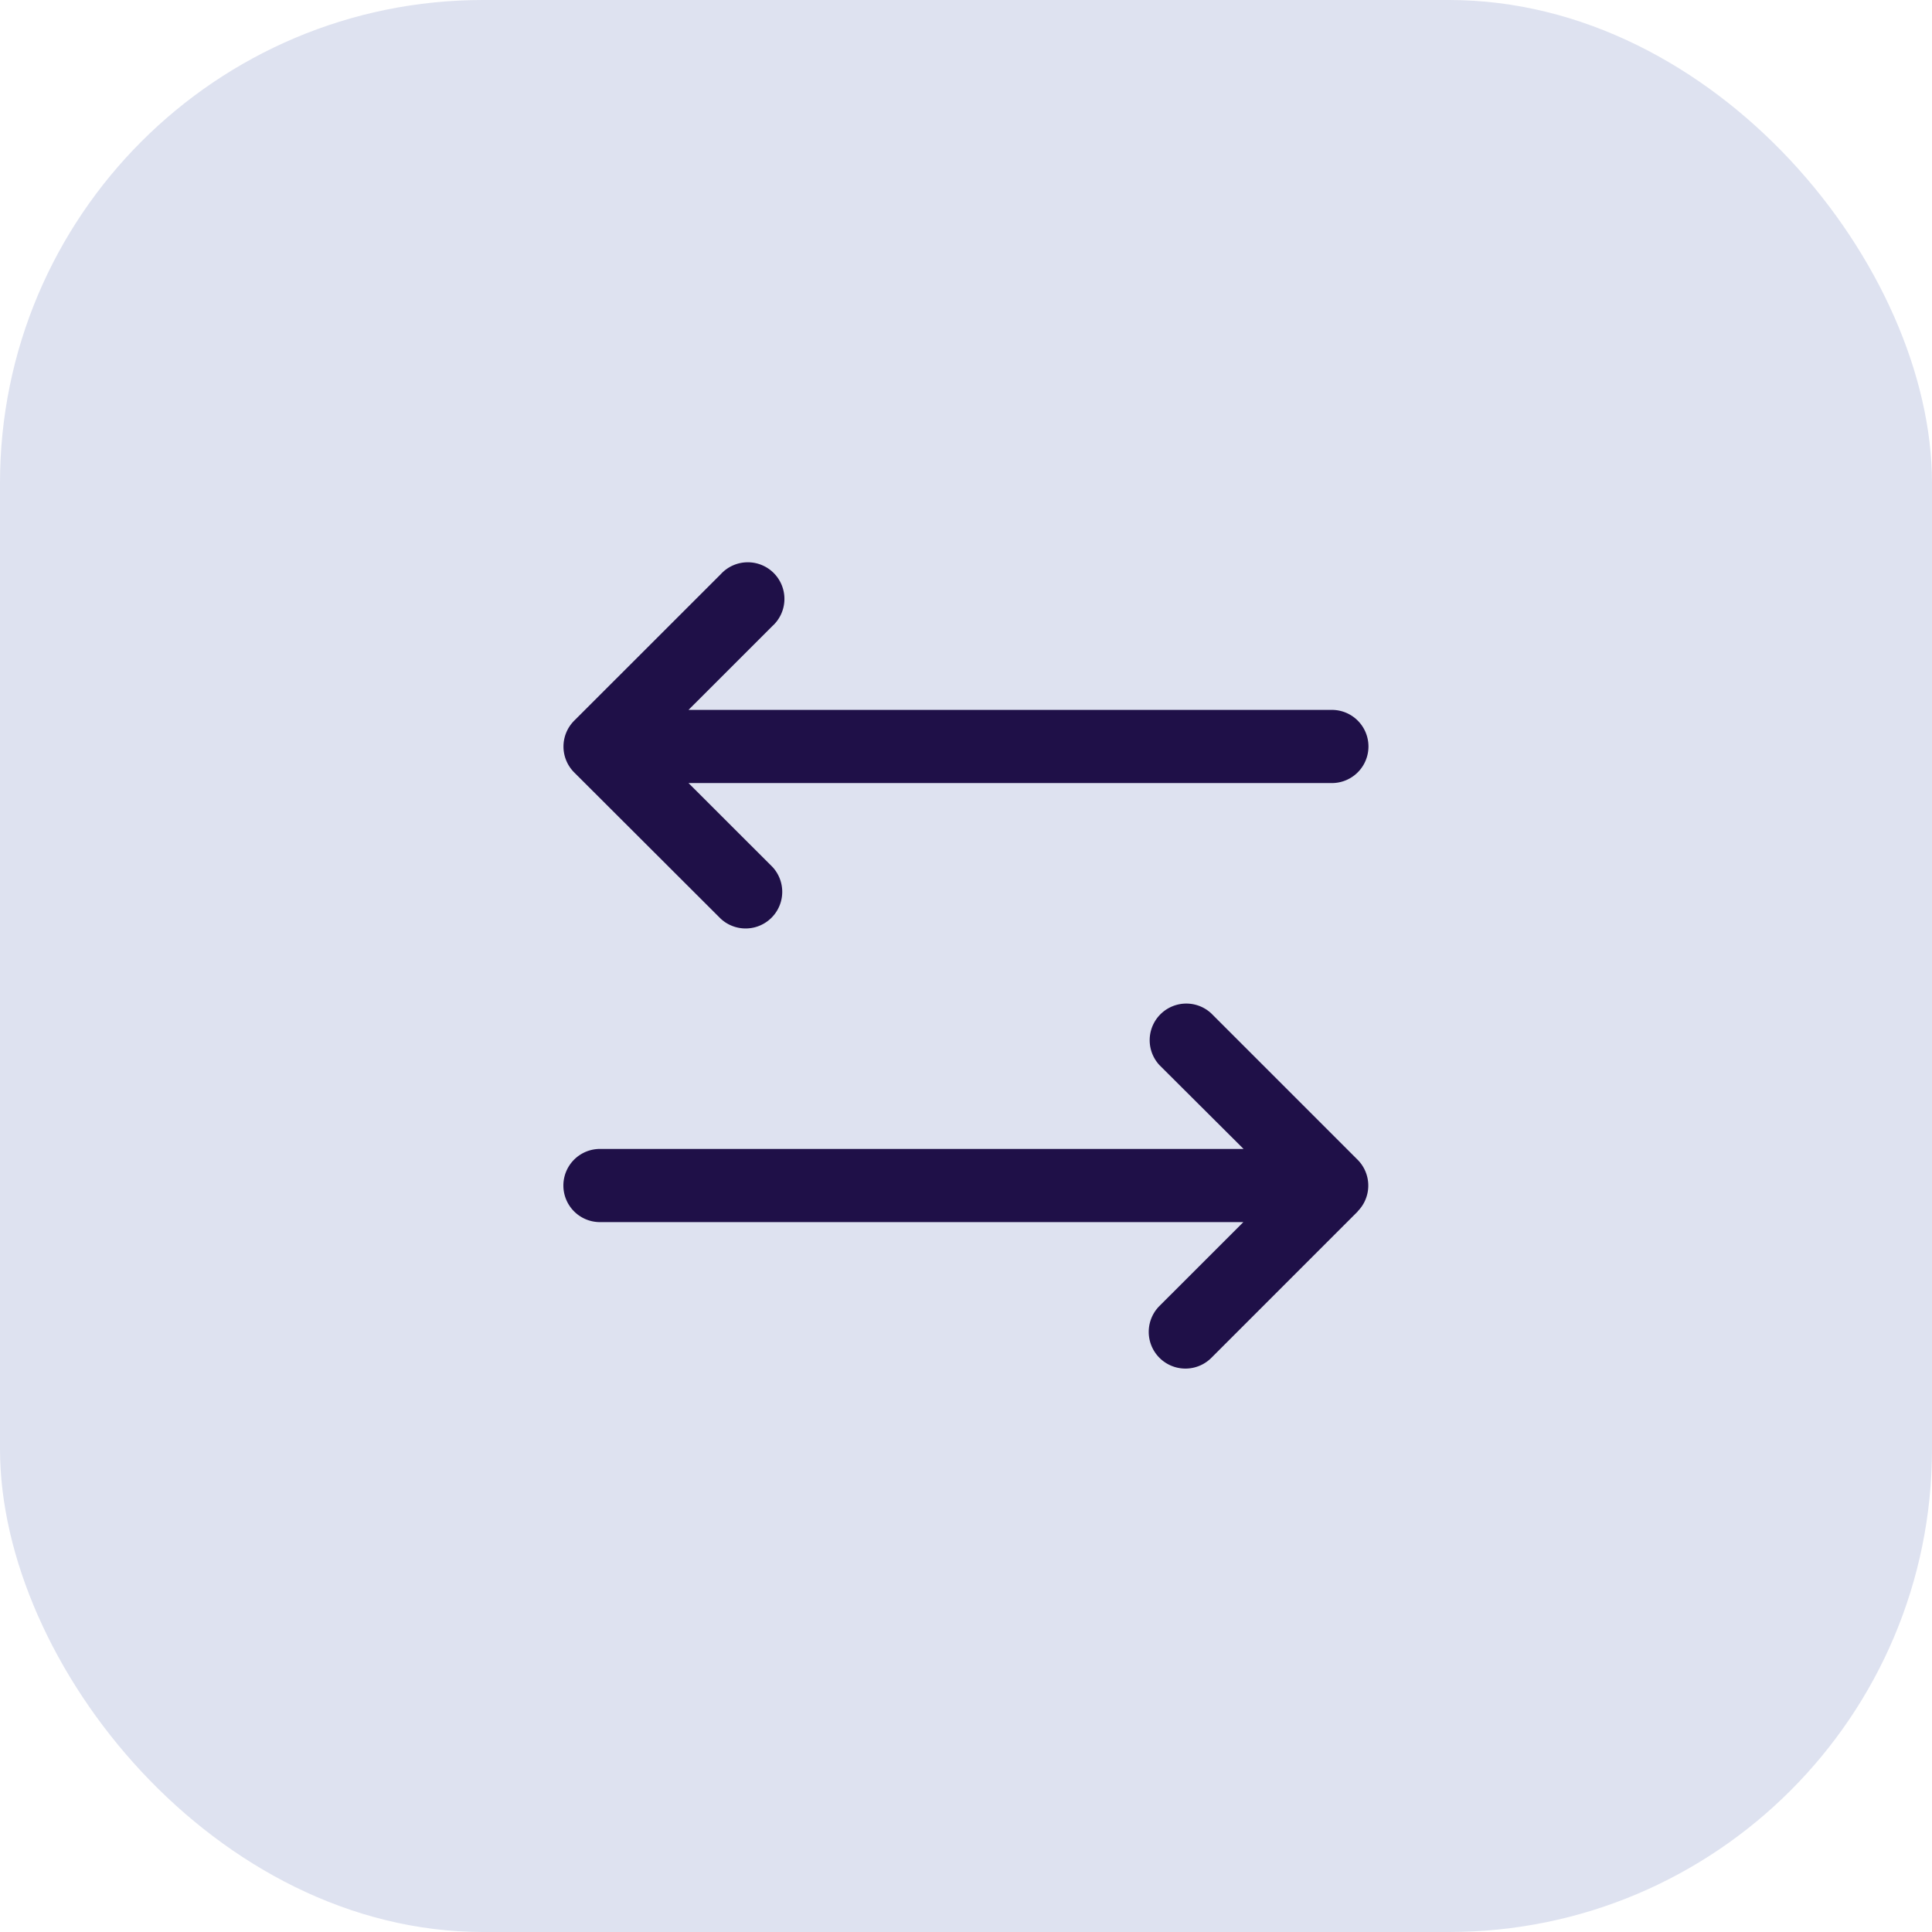 <svg xmlns="http://www.w3.org/2000/svg" width="48" height="48" viewBox="0 0 48 48">
  <g id="arrows" transform="translate(-810 -10060)">
    <rect id="Rectangle_197" data-name="Rectangle 197" width="48" height="48" rx="12" transform="translate(810 10060)" fill="#dee2f0"/>
    <path id="arrows-2" data-name="arrows" d="M59.727,56.093l-3.636,3.636A.91.91,0,1,1,54.8,58.442l2.085-2.084H40.9a.909.909,0,1,1,0-1.818H56.89L54.8,52.457a.91.91,0,0,1,1.286-1.286l3.636,3.636a.909.909,0,0,1,0,1.286ZM43.9,48.82a.91.91,0,0,0,1.286-1.286L43.1,45.45H59.084a.909.909,0,0,0,0-1.818H43.1l2.085-2.084A.91.91,0,1,0,43.9,40.262L40.26,43.9a.909.909,0,0,0,0,1.286Z" transform="translate(784.006 10034.005)" fill="#1f1048"/>
  </g>
</svg>
